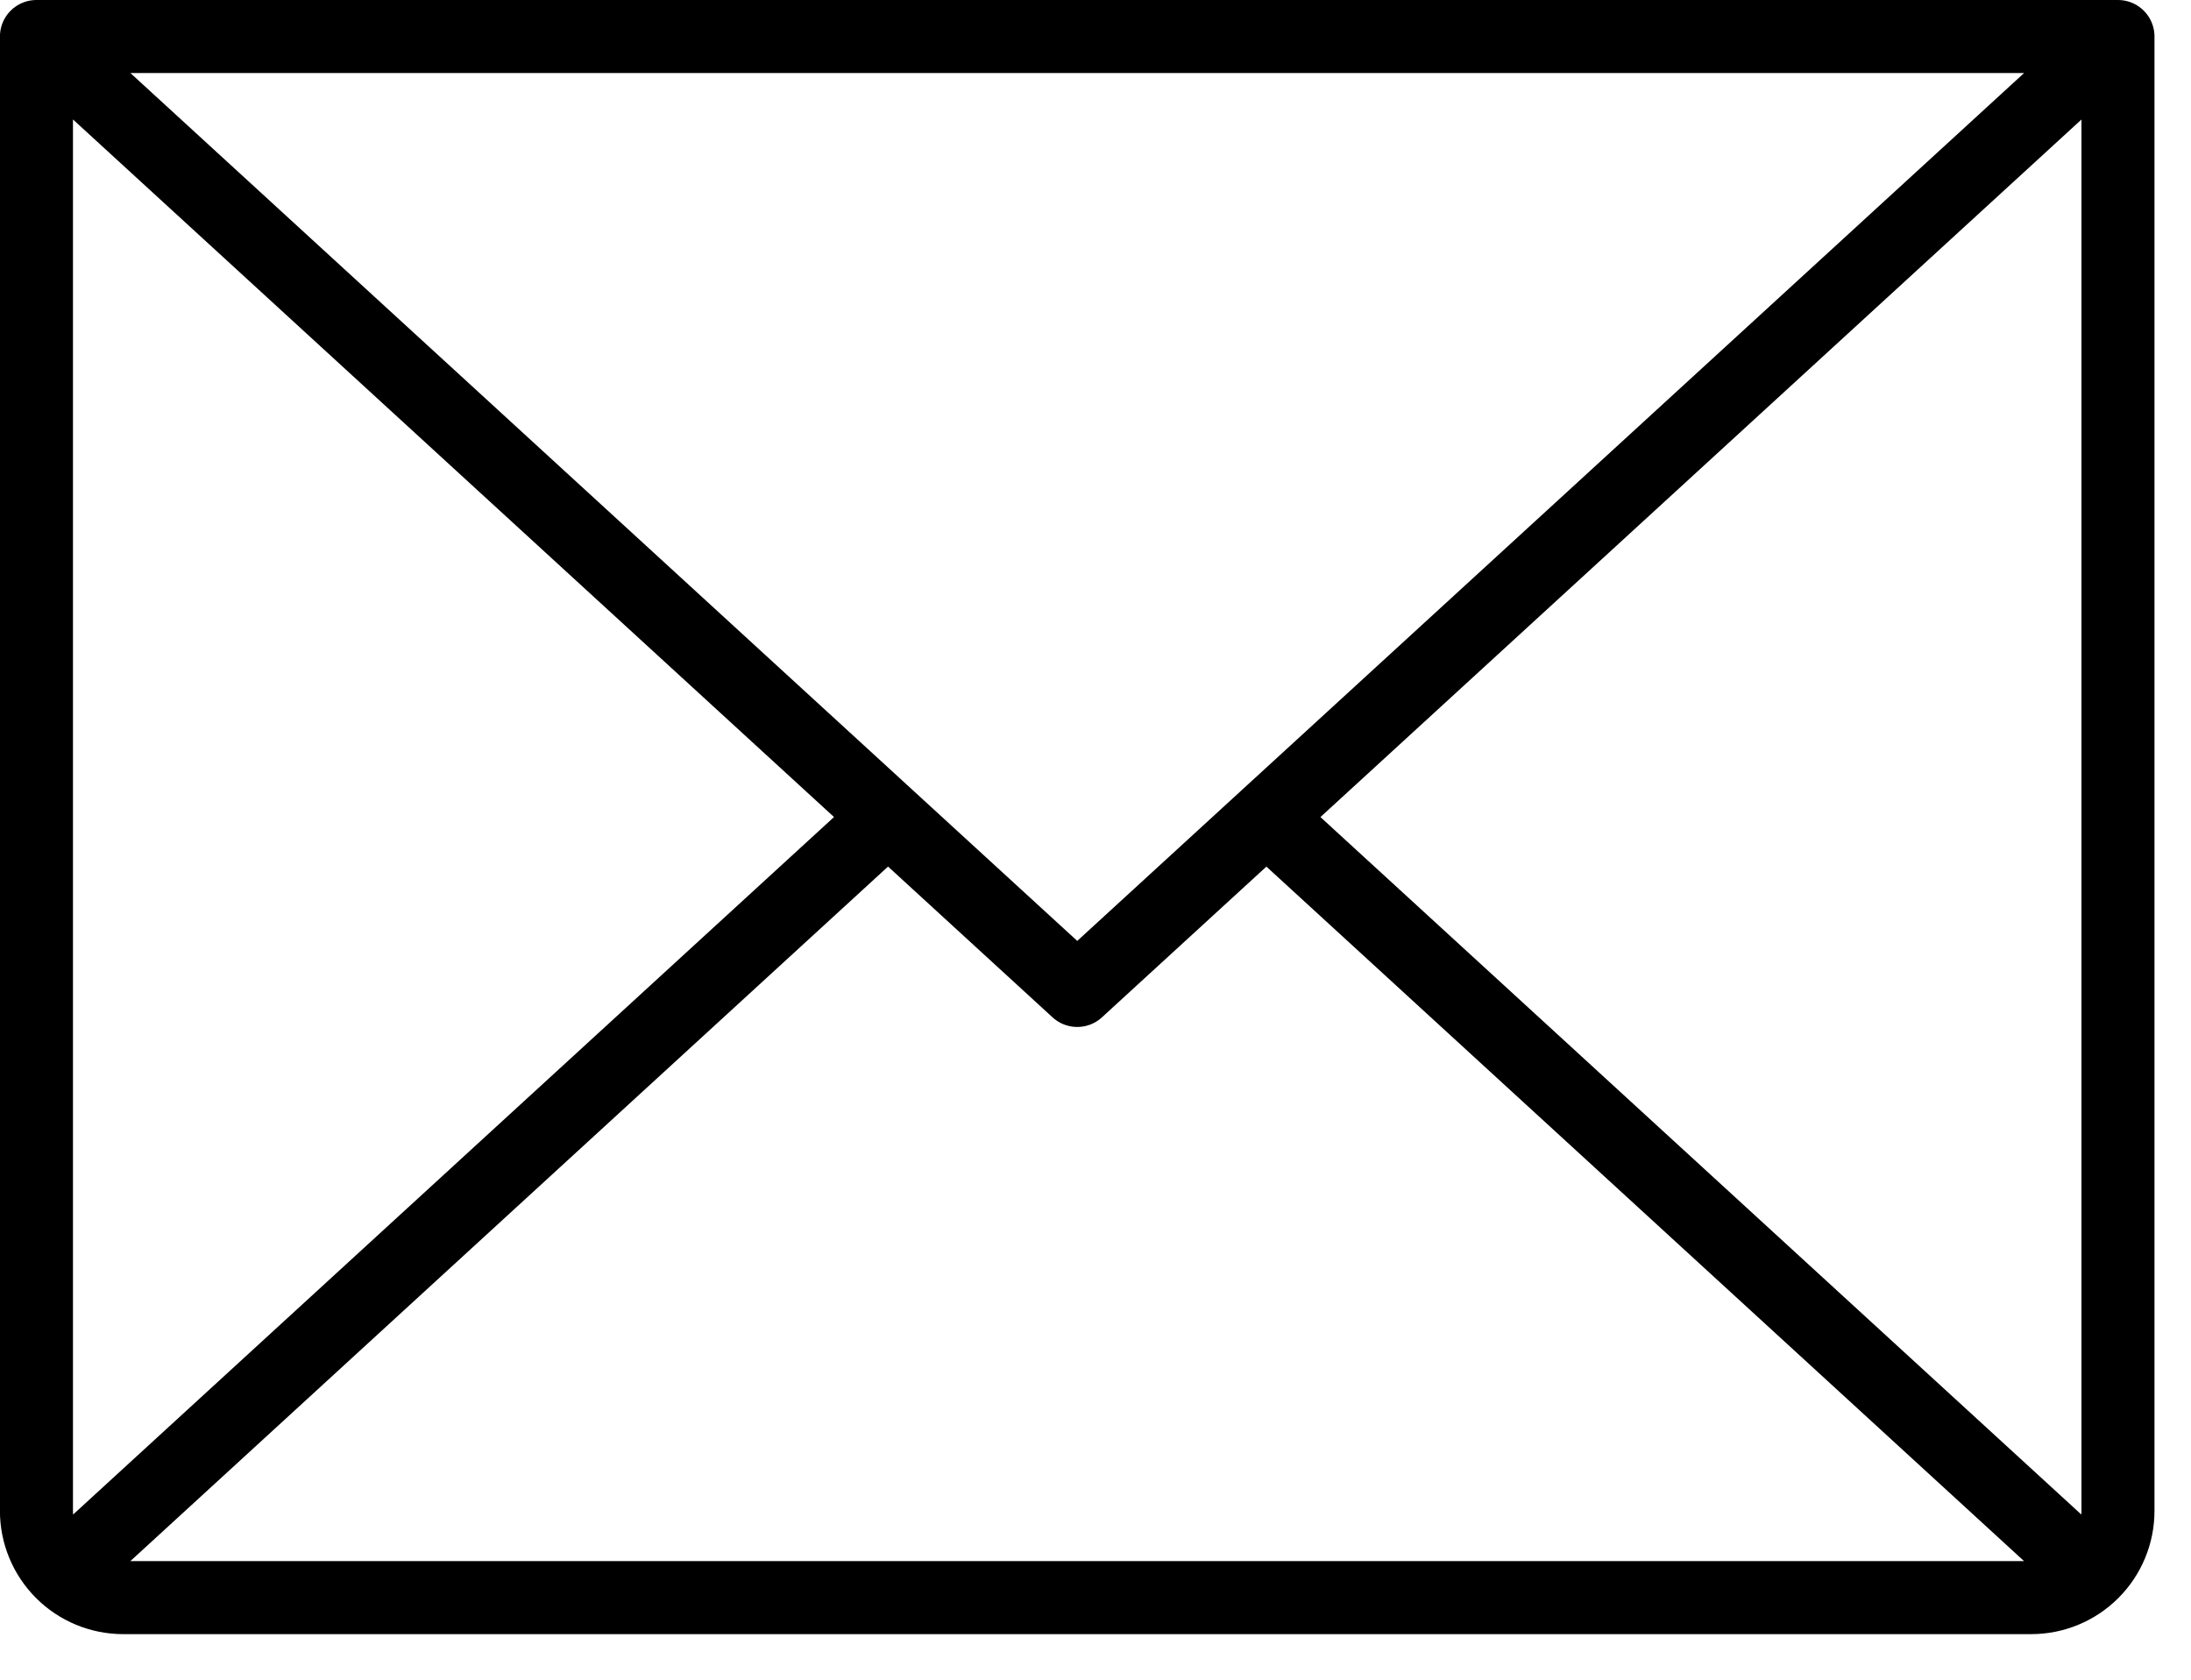 <svg fill="none" height="23" viewBox="0 0 30 23" width="30" xmlns="http://www.w3.org/2000/svg"><path d="m29 .5-14.25 13.062-14.25-13.062m28.5 0h-28.5m28.5 0v20.188c0 .315-.125.617-.348.84s-.525.348-.84.348h-26.125c-.315 0-.617-.125-.84-.348-.223-.223-.348-.525-.348-.84v-20.188m11.66 10.688-11.293 10.352m27.767 0-11.293-10.352" stroke="#000" stroke-linecap="round" stroke-linejoin="round"/></svg>